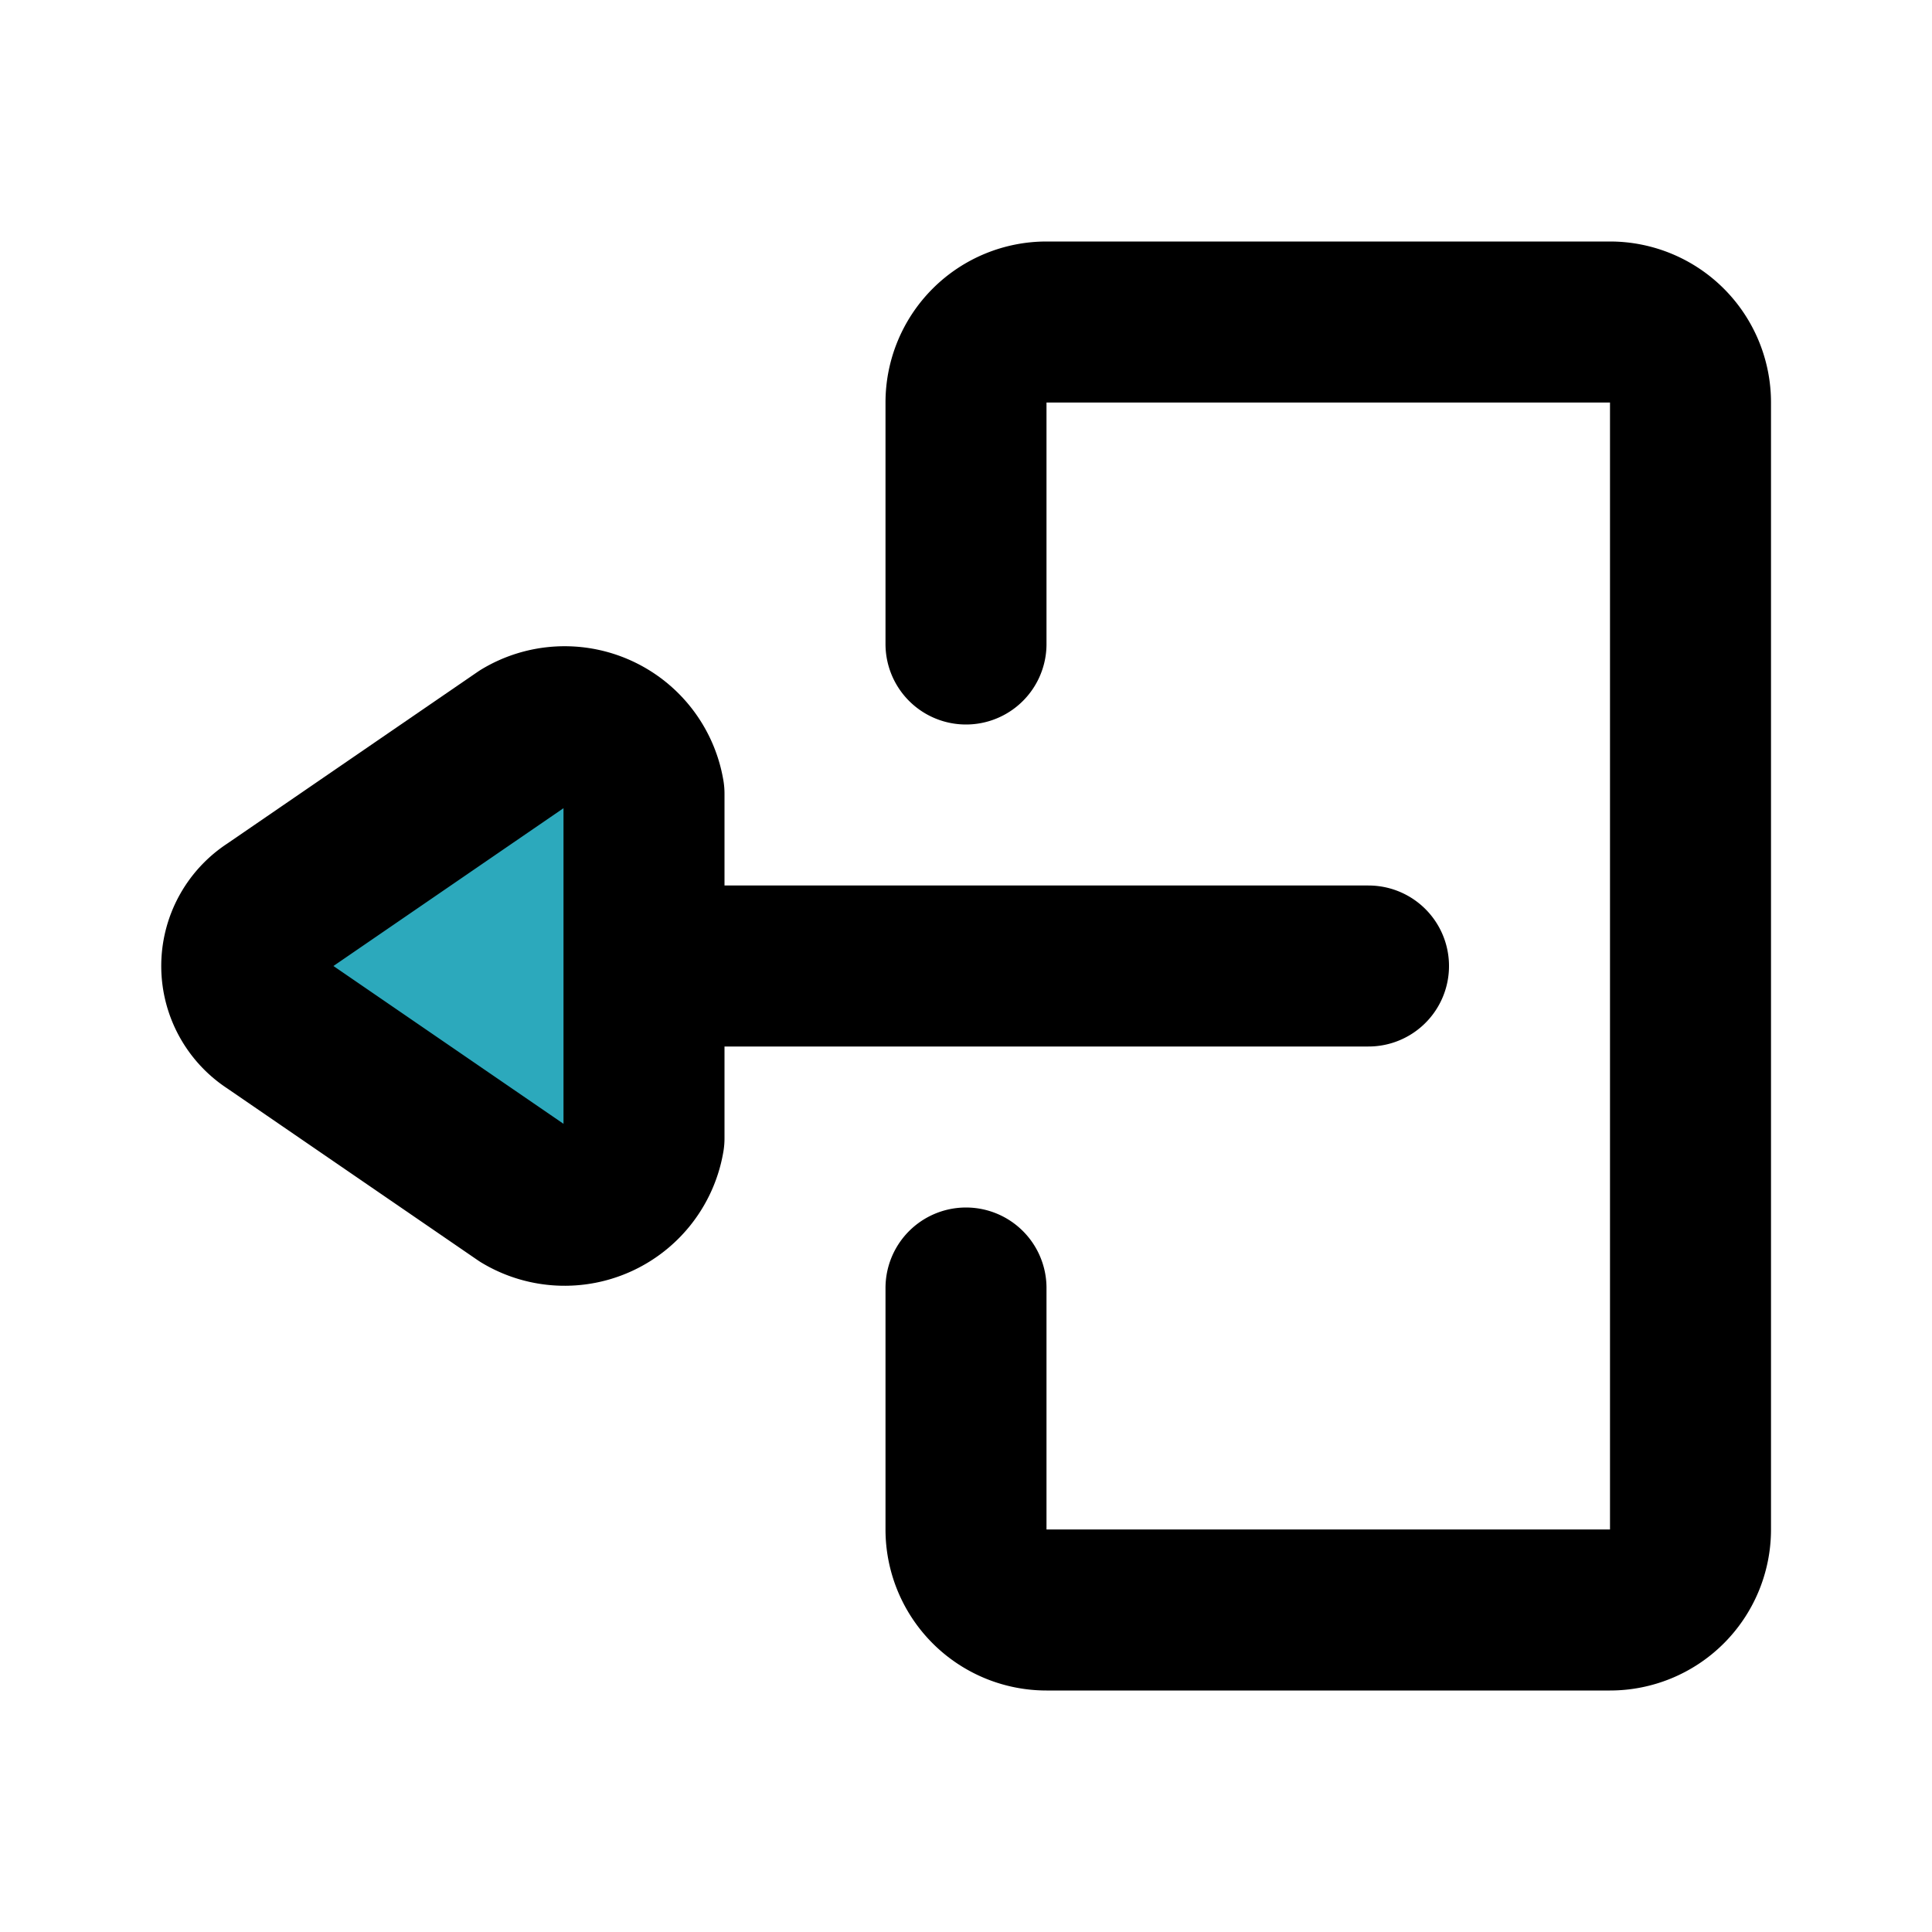 <?xml version="1.0" encoding="utf-8"?><!-- Uploaded to: SVG Repo, www.svgrepo.com, Generator: SVG Repo Mixer Tools -->
<svg fill="#000000" width="800px" height="800px" viewBox="0 0 24 24" id="sign-out-left-4" data-name="Flat Line" xmlns="http://www.w3.org/2000/svg" class="icon flat-line"><path id="secondary" d="M3.38,12.69,6.5,14.83A1,1,0,0,0,8,14.14V9.86a1,1,0,0,0-1.5-.69L3.38,11.31A.82.82,0,0,0,3.38,12.69Z" style="fill: rgb(44, 169, 188); stroke-width: 2;"></path><path id="primary" d="M17,12H8m-4.62.69L6.5,14.83A1,1,0,0,0,8,14.14V9.86a1,1,0,0,0-1.5-.69L3.38,11.31A.82.82,0,0,0,3.38,12.69Z" style="fill: none; stroke: rgb(0, 0, 0); stroke-linecap: round; stroke-linejoin: round; stroke-width: 2;"></path><path id="primary-2" data-name="primary" d="M12,8V5a1,1,0,0,1,1-1h7a1,1,0,0,1,1,1V19a1,1,0,0,1-1,1H13a1,1,0,0,1-1-1V16" style="fill: none; stroke: rgb(0, 0, 0); stroke-linecap: round; stroke-linejoin: round; stroke-width: 2;"></path></svg>